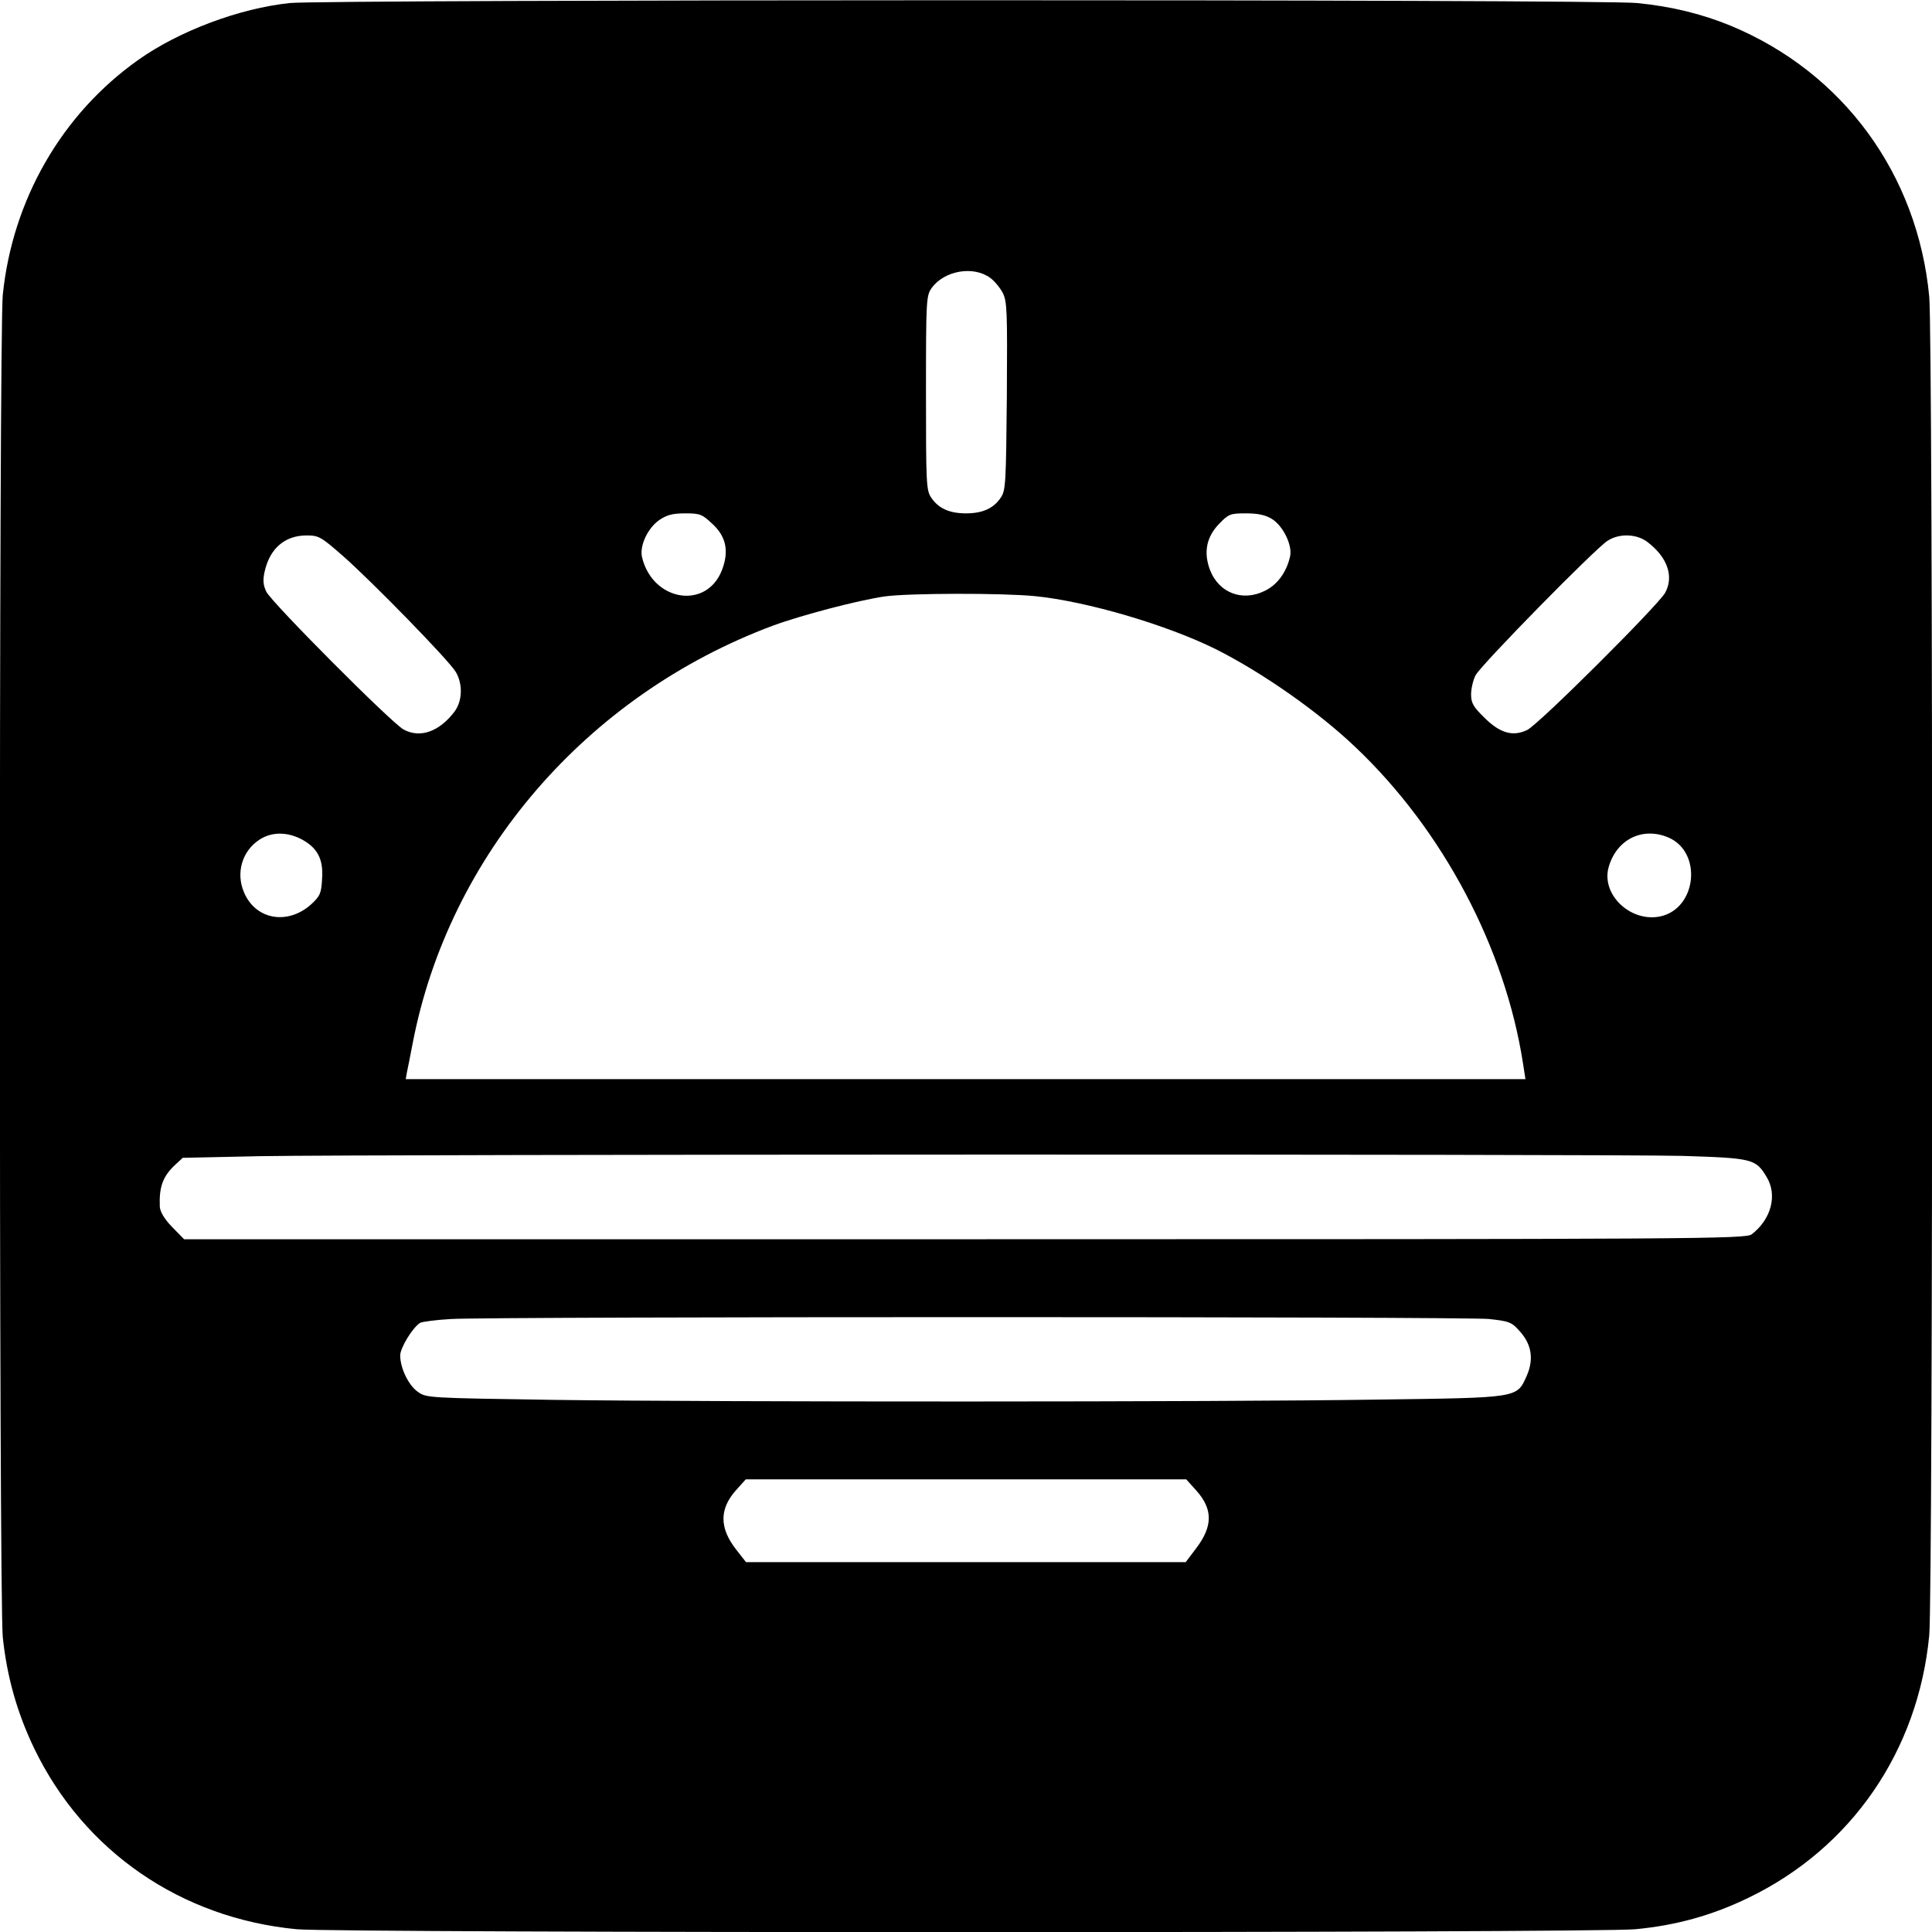 <?xml version="1.0" standalone="no"?>
<!DOCTYPE svg PUBLIC "-//W3C//DTD SVG 20010904//EN"
 "http://www.w3.org/TR/2001/REC-SVG-20010904/DTD/svg10.dtd">
<svg version="1.0" xmlns="http://www.w3.org/2000/svg"
 width="700pt" height="700pt" viewBox="0 0 700 700"
 preserveAspectRatio="xMidYMid meet">
<g transform="translate(0,700) scale(0.1,-0.1)"
fill="#000000" stroke="none">
<path d="M1050 6989 c-182 -19 -401 -101 -549 -206 -277 -196 -456 -507 -491
-852 -14 -143 -14 -4719 0 -4862 15 -144 52 -275 114 -404 180 -373 532 -615
951 -655 151 -14 4699 -14 4850 0 148 14 278 50 410 114 373 180 615 532 655
951 14 151 14 4699 0 4850 -42 444 -312 813 -720 982 -102 42 -214 70 -339 82
-128 14 -4755 13 -4881 0z m2538 -996 c15 -11 35 -35 45 -54 16 -31 17 -65 15
-374 -3 -315 -4 -342 -22 -368 -26 -39 -66 -57 -126 -57 -60 0 -100 18 -126
57 -18 26 -19 51 -19 380 0 340 1 352 21 380 46 63 151 81 212 36z m-1007
-891 c50 -46 61 -99 35 -167 -56 -146 -252 -114 -290 47 -9 41 21 105 63 134
28 19 49 24 94 24 53 0 61 -3 98 -38z m2027 18 c41 -25 76 -97 66 -137 -13
-57 -47 -103 -92 -124 -81 -40 -166 -7 -198 76 -24 64 -13 120 34 168 34 35
40 37 97 37 43 0 70 -6 93 -20z m-3367 -133 c105 -92 385 -379 410 -421 26
-43 25 -105 -4 -144 -55 -73 -125 -98 -185 -65 -45 25 -478 460 -497 499 -12
25 -13 43 -6 74 19 83 73 130 152 130 44 0 52 -5 130 -73z m4727 50 c73 -55
98 -125 65 -185 -26 -46 -459 -478 -500 -497 -52 -25 -99 -11 -155 45 -40 39
-48 53 -48 84 0 20 7 51 16 69 19 37 434 460 479 488 42 27 104 25 143 -4z
m-2217 -197 c187 -19 474 -103 654 -192 167 -84 371 -226 507 -356 316 -300
541 -726 606 -1144 l9 -58 -2029 0 -2028 0 4 23 c3 12 12 60 21 106 131 683
630 1262 1305 1514 103 38 309 92 405 106 86 12 424 13 546 1z m-2660 -880
c59 -31 81 -72 76 -144 -3 -53 -7 -62 -39 -92 -85 -77 -202 -57 -244 43 -30
70 -7 149 55 190 43 29 99 30 152 3z m4953 6 c124 -52 105 -256 -27 -286 -109
-24 -218 80 -188 180 29 99 122 145 215 106z m51 -1154 c255 -8 266 -11 305
-75 41 -66 18 -154 -53 -209 -21 -17 -186 -18 -2851 -18 l-2829 0 -44 45 c-28
29 -43 55 -44 73 -3 72 11 110 56 152 l27 25 281 6 c407 7 4879 8 5152 1z
m-700 -591 c73 -8 82 -11 111 -44 43 -47 52 -101 26 -161 -37 -82 -24 -80
-542 -87 -581 -9 -2386 -9 -2985 -1 -455 7 -460 7 -491 29 -34 24 -64 86 -64
132 0 27 44 100 72 118 7 4 58 11 113 14 161 9 3672 9 3760 0z m-1061 -621
c61 -68 61 -130 -1 -211 l-37 -49 -797 0 -796 0 -36 46 c-61 78 -61 147 0 215
l35 39 798 0 798 0 36 -40z"/>
</g>
</svg>
